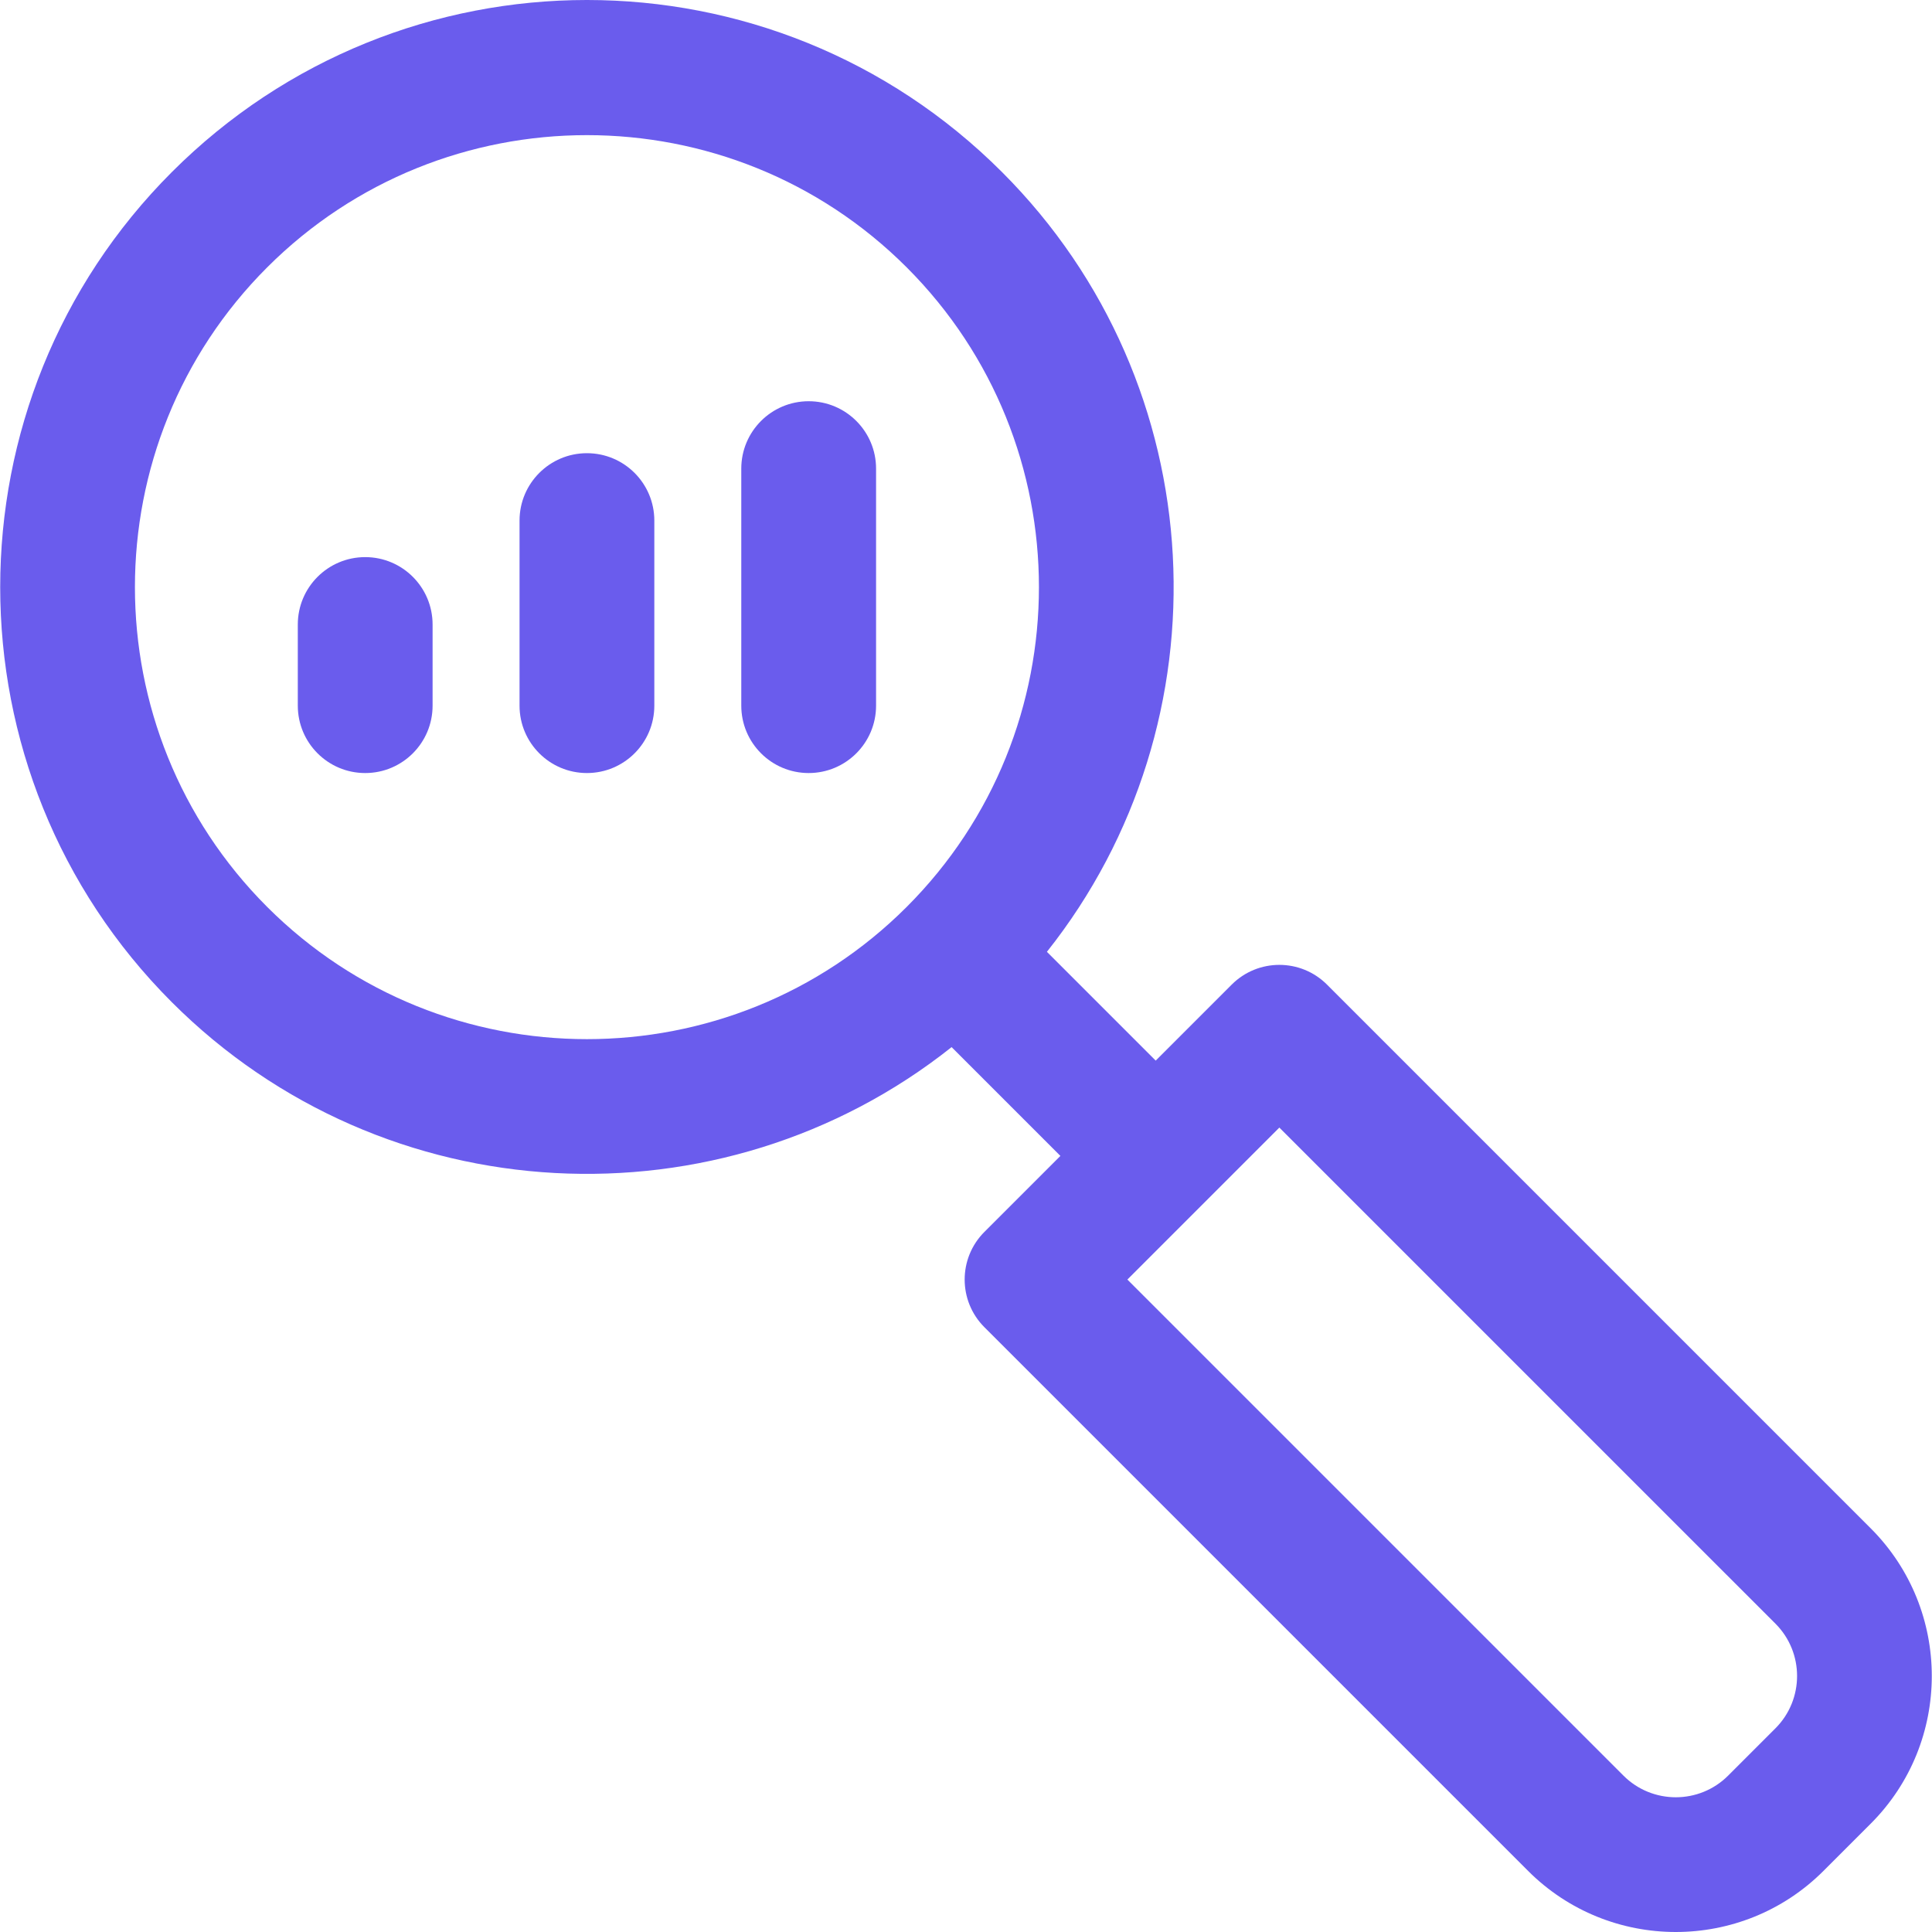 <!DOCTYPE svg PUBLIC "-//W3C//DTD SVG 1.1//EN" "http://www.w3.org/Graphics/SVG/1.1/DTD/svg11.dtd">
<!-- Uploaded to: SVG Repo, www.svgrepo.com, Transformed by: SVG Repo Mixer Tools -->
<svg fill="#6A5CED" height="800px" width="800px" version="1.1" id="Layer_1" xmlns="http://www.w3.org/2000/svg" xmlns:xlink="http://www.w3.org/1999/xlink" viewBox="0 0 512 512" xml:space="preserve">
<g id="SVGRepo_bgCarrier" stroke-width="0"/>
<g id="SVGRepo_tracerCarrier" stroke-linecap="round" stroke-linejoin="round"/>
<g id="SVGRepo_iconCarrier"> <g> <g> <path d="M495.765,405.028L351.67,260.933c-6.974-6.975-18.283-6.975-25.258,0l-20.138,20.138l-28.831-28.831 c48.443-61.011,44.484-150.258-11.9-206.641c-60.797-60.797-159.197-60.802-219.999,0c-60.654,60.653-60.654,159.346,0,219.999 c56.288,56.289,145.508,60.439,206.641,11.9l28.831,28.831l-20.138,20.138c-6.975,6.975-6.975,18.283,0,25.258l144.094,144.094 c21.576,21.576,56.682,21.573,78.255,0l12.537-12.535C517.34,461.707,517.338,426.603,495.765,405.028z M240.285,240.341 c-46.726,46.725-122.755,46.726-169.483,0c-46.727-46.727-46.727-122.756,0-169.483c46.727-46.726,122.755-46.727,169.483,0 C287.012,117.584,287.012,193.614,240.285,240.341z M470.507,458.025l-12.535,12.535c-7.648,7.646-20.091,7.648-27.739,0 L298.766,339.095l40.275-40.275l131.466,131.465C478.155,437.933,478.155,450.377,470.507,458.025z"/> </g> </g> <g> <g> <path d="M96.781,147.642c-9.864,0-17.86,7.997-17.86,17.86v21.504c0,9.864,7.997,17.86,17.86,17.86 c9.864,0,17.86-7.997,17.86-17.86v-21.504C114.641,155.638,106.645,147.642,96.781,147.642z"/> </g> </g> <g> <g> <path d="M155.543,120.101c-9.864,0-17.86,7.997-17.86,17.86v49.044c0,9.864,7.997,17.86,17.86,17.86 c9.864,0,17.86-7.997,17.86-17.86v-49.044C173.403,128.098,165.407,120.101,155.543,120.101z"/> </g> </g> <g> <g> <path d="M214.307,106.33c-9.864,0-17.86,7.997-17.86,17.86v62.815c0,9.864,7.997,17.86,17.86,17.86 c9.864,0,17.86-7.997,17.86-17.86V124.19C232.167,114.327,224.17,106.33,214.307,106.33z"/> </g> </g> </g>
</svg>